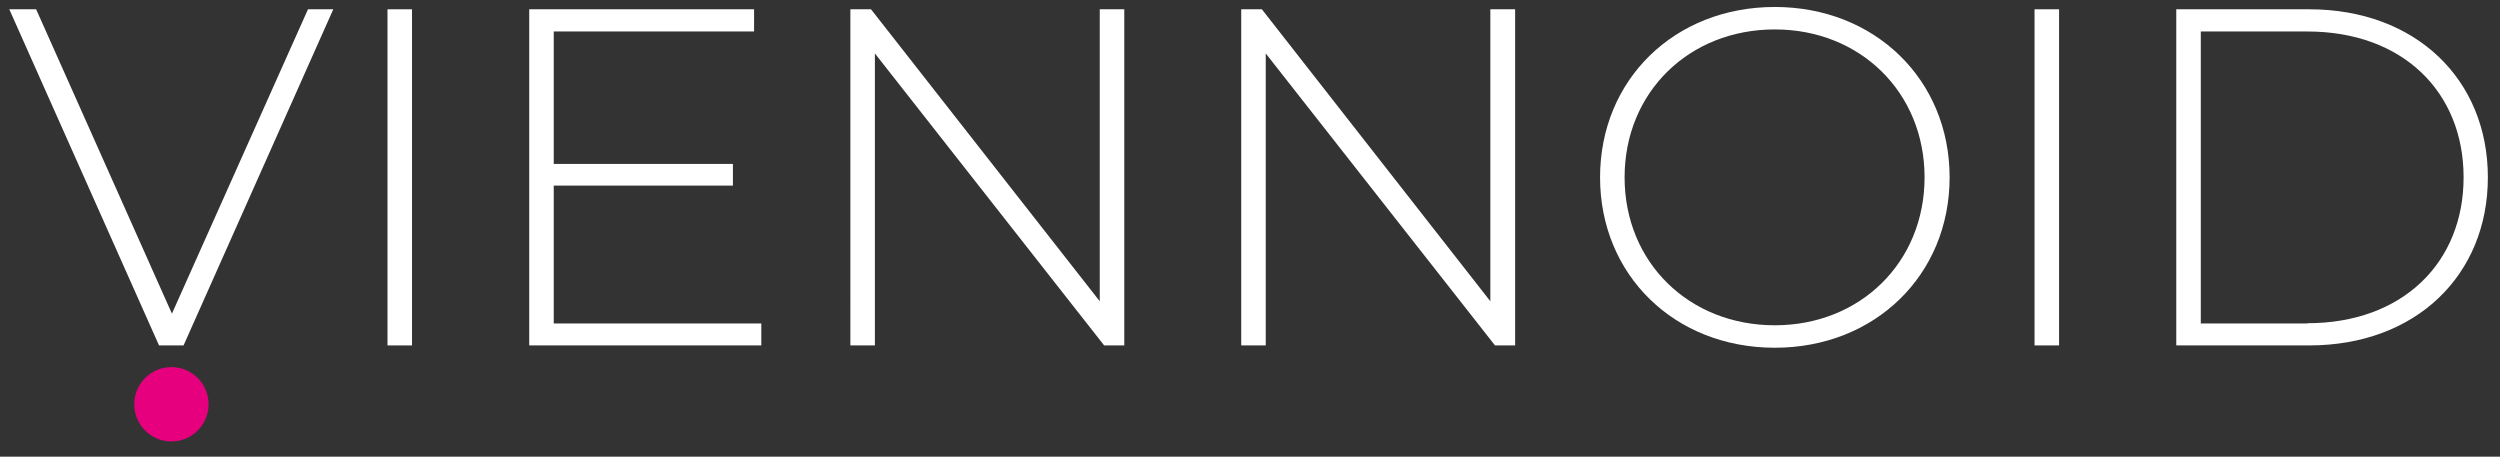 <?xml version="1.0" encoding="utf-8"?>
<!-- Generator: Adobe Illustrator 26.4.1, SVG Export Plug-In . SVG Version: 6.00 Build 0)  -->
<svg version="1.1" id="Ebene_1" xmlns="http://www.w3.org/2000/svg" xmlns:xlink="http://www.w3.org/1999/xlink" x="0px" y="0px"
	 viewBox="0 0 968.4 176.9" style="enable-background:new 0 0 968.4 176.9;" xml:space="preserve">
<rect x="0" y="0" width="968.4" height="176.9" fill="#333333" stroke="none"/>
<style type="text/css">
	.st0{fill:#FFFFFF;}
	.st1{display:none;}
	.st2{display:inline;}
	.st3{fill:#E6007E;}
</style>
<g>
	<path class="st0" d="M129.1,3.6l-58,130.2h-9.5L3.6,3.6H14l52.6,117.9L119.3,3.6H129.1z"/>
	<path class="st0" d="M150.1,3.6h9.5v130.2h-9.5V3.6z"/>
	<path class="st0" d="M294.9,125.2v8.6H205V3.6h87.1v8.6h-77.6v51.3h69.4v8.4h-69.4v53.4H294.9z"/>
	<path class="st0" d="M435.5,3.6v130.2h-7.8L338.9,20.7v113.1h-9.5V3.6h8L426,116.7V3.6H435.5z"/>
	<path class="st0" d="M586.9,3.6v130.2h-7.8L490.3,20.7v113.1h-9.5V3.6h8l88.5,113.1V3.6H586.9z"/>
	<path class="st0" d="M619.8,68.7c0-37.8,28.8-66,67.7-66c38.7,0,67.7,28.1,67.7,66s-29,66-67.7,66
		C648.6,134.7,619.8,106.5,619.8,68.7z M745.5,68.7c0-32.9-24.9-57.3-58-57.3c-33.3,0-58.2,24.4-58.2,57.3
		c0,32.9,24.9,57.3,58.2,57.3C720.6,126,745.5,101.6,745.5,68.7z"/>
	<path class="st0" d="M788.1,3.6h9.5v130.2h-9.5V3.6z"/>
	<path class="st0" d="M843,3.6h51.5c41.3,0,69.2,27.2,69.2,65.1s-27.9,65.1-69.2,65.1H843V3.6z M893.8,125.2
		c36.8,0,60.5-23.4,60.5-56.5s-23.6-56.5-60.5-56.5h-41.3v113.1H893.8z"/>
</g>
<g id="Ebene_1_Kopie" class="st1">
	<g class="st2">
		<path d="M144.6,12.1l-54.5,126H61.3L6.9,12.1h31.5l38.3,90l38.9-90C115.6,12.1,144.6,12.1,144.6,12.1z"/>
		<path d="M155.1,12.1h29.2v126h-29.2V12.1z"/>
		<path d="M311.6,114.7v23.4H214v-126h95.2v23.4H243v27.4h58.5v22.7H243v29.2L311.6,114.7L311.6,114.7z"/>
		<path d="M450.4,12.1v126h-23.9l-62.8-76.5v76.5h-28.8v-126H359l62.6,76.5V12.1H450.4z"/>
		<path d="M595.9,12.1v126H572l-62.8-76.5v76.5h-28.8v-126h24.1l62.6,76.5V12.1H595.9z"/>
		<path d="M617.8,75.1c0-37.4,29.2-65.2,68.9-65.2c39.6,0,68.9,27.5,68.9,65.2s-29.3,65.2-68.9,65.2
			C647,140.3,617.8,112.6,617.8,75.1z M726.2,75.1c0-23.9-16.9-40.3-39.4-40.3s-39.4,16.4-39.4,40.3s16.9,40.3,39.4,40.3
			S726.2,99.1,726.2,75.1z"/>
		<path d="M777.7,12.1h29.2v126h-29.2V12.1z"/>
		<path d="M836.7,12.1h57.2c41.2,0,69.5,24.8,69.5,63s-28.3,63-69.5,63h-57.2V12.1z M892.5,114.2c25,0,41.4-14.9,41.4-39.1
			S917.5,36,892.5,36h-26.6v78.1L892.5,114.2L892.5,114.2z"/>
	</g>
	<g class="st2">
		<rect x="679" y="5.1" class="st0" width="15" height="139.3"/>
	</g>
</g>
<circle class="st3" cx="66.4" cy="156.6" r="14.4"/>
</svg>
